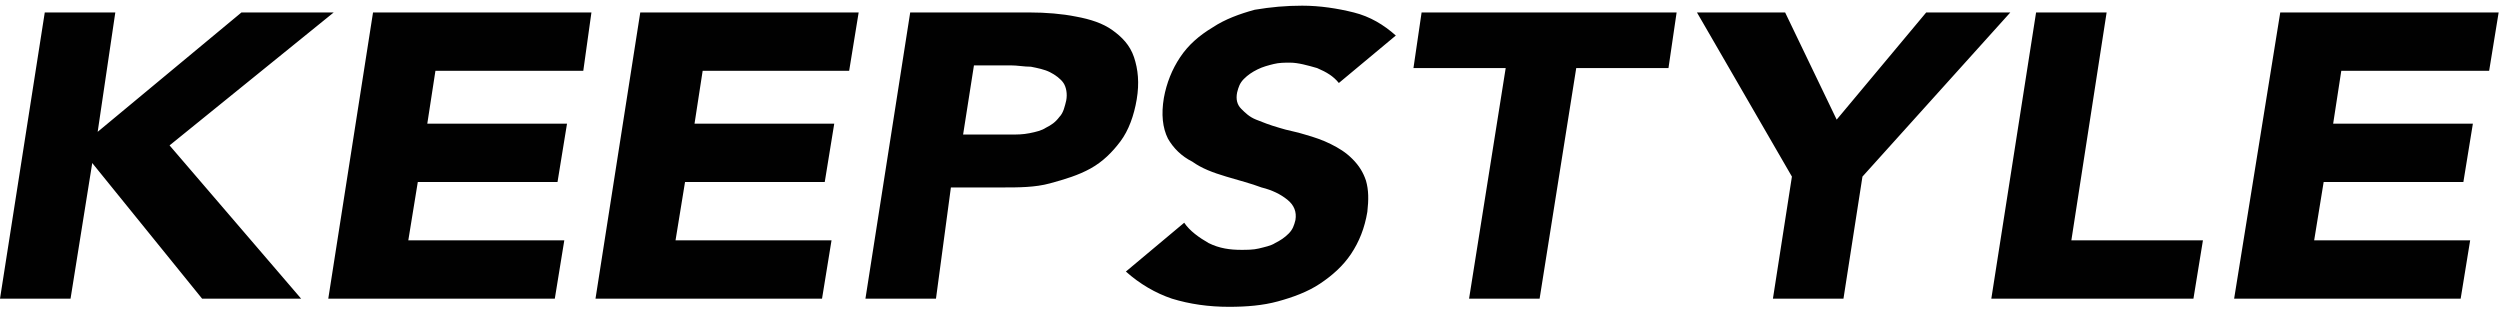 <svg width="176" height="22" version="1.1" id="Layer_1" xmlns="http://www.w3.org/2000/svg" x="0" y="0" viewBox="0 0 184.3 22.2" style="enable-background:new 0 0 184.3 22.2" xml:space="preserve"><style>.st0{fill:#010101}</style><path class="st0" d="M3.3.5h5.2L7.2 9.3 17.8.5h6.8l-12.1 9.8 9.7 11.3h-7.3l-8.1-10-1.6 10H0L3.3.5zM27.5.5h16.1L43 4.8H32.1l-.6 3.9h10.3l-.7 4.3H30.8l-.7 4.3h11.5l-.7 4.3H24.2L27.5.5zM47.2.5h16.1l-.7 4.3H51.8l-.6 3.9h10.3l-.7 4.3H50.5l-.7 4.3h11.5l-.7 4.3H43.9L47.2.5zM67.1.5h8.8c1.2 0 2.4.1 3.4.3 1.1.2 2 .5 2.7 1 .7.5 1.3 1.1 1.6 2s.4 1.9.2 3.1c-.2 1.2-.6 2.3-1.2 3.1-.6.8-1.3 1.5-2.2 2-.9.5-1.9.8-3 1.1s-2.3.3-3.5.3h-3.8L69 21.6h-5.2L67.1.5zm3.9 9h3.5c.5 0 .9 0 1.4-.1s.9-.2 1.2-.4c.4-.2.7-.4 1-.8.3-.3.4-.8.5-1.2.1-.5 0-1-.2-1.3-.2-.3-.6-.6-1-.8-.4-.2-.9-.3-1.4-.4-.5 0-1-.1-1.5-.1h-2.7L71 9.5zM98.7 5.7c-.4-.5-.9-.8-1.6-1.1-.7-.2-1.4-.4-2-.4-.4 0-.8 0-1.2.1-.4.1-.8.2-1.2.4-.4.2-.7.4-1 .7-.3.3-.4.6-.5 1-.1.5 0 .9.3 1.2s.6.6 1.1.8c.5.2 1 .4 1.7.6.6.2 1.3.3 1.9.5.7.2 1.3.4 1.9.7.6.3 1.1.6 1.6 1.1s.8 1 1 1.6c.2.7.2 1.4.1 2.3-.2 1.2-.6 2.2-1.2 3.1-.6.9-1.4 1.6-2.3 2.2-.9.6-2 1-3.1 1.3s-2.3.4-3.6.4c-1.5 0-2.9-.2-4.2-.6-1.2-.4-2.4-1.1-3.4-2l4.3-3.6c.4.6 1.1 1.1 1.8 1.5.8.4 1.6.5 2.4.5.4 0 .9 0 1.3-.1s.9-.2 1.2-.4c.4-.2.7-.4 1-.7.3-.3.4-.6.5-1 .1-.6-.1-1.1-.6-1.5-.5-.4-1.1-.7-1.9-.9-.8-.3-1.6-.5-2.6-.8s-1.8-.6-2.5-1.1c-.8-.4-1.4-1-1.8-1.7-.4-.8-.5-1.8-.3-3 .2-1.1.6-2.1 1.2-3s1.4-1.6 2.4-2.2c.9-.6 2-1 3.1-1.3C93.7.1 94.8 0 96 0c1.3 0 2.6.2 3.8.5 1.2.3 2.2.9 3.1 1.7l-4.2 3.5zM111 4.6h-6.8l.6-4.1h18.8l-.6 4.1h-6.8l-2.7 17h-5.2l2.7-17zM142 .5l-6.6 7.9-3.8-7.9h-6.5l7 12.1-1.4 9h5.2l1.4-9L148.2.5zM150.1.5h5.2l-2.6 16.8h9.7l-.7 4.3h-14.9L150.1.5zM168.1.5h16.1l-.7 4.3h-10.9l-.6 3.9h10.3l-.7 4.3h-10.3l-.7 4.3h11.5l-.7 4.3h-16.7L168.1.5z"/></svg>